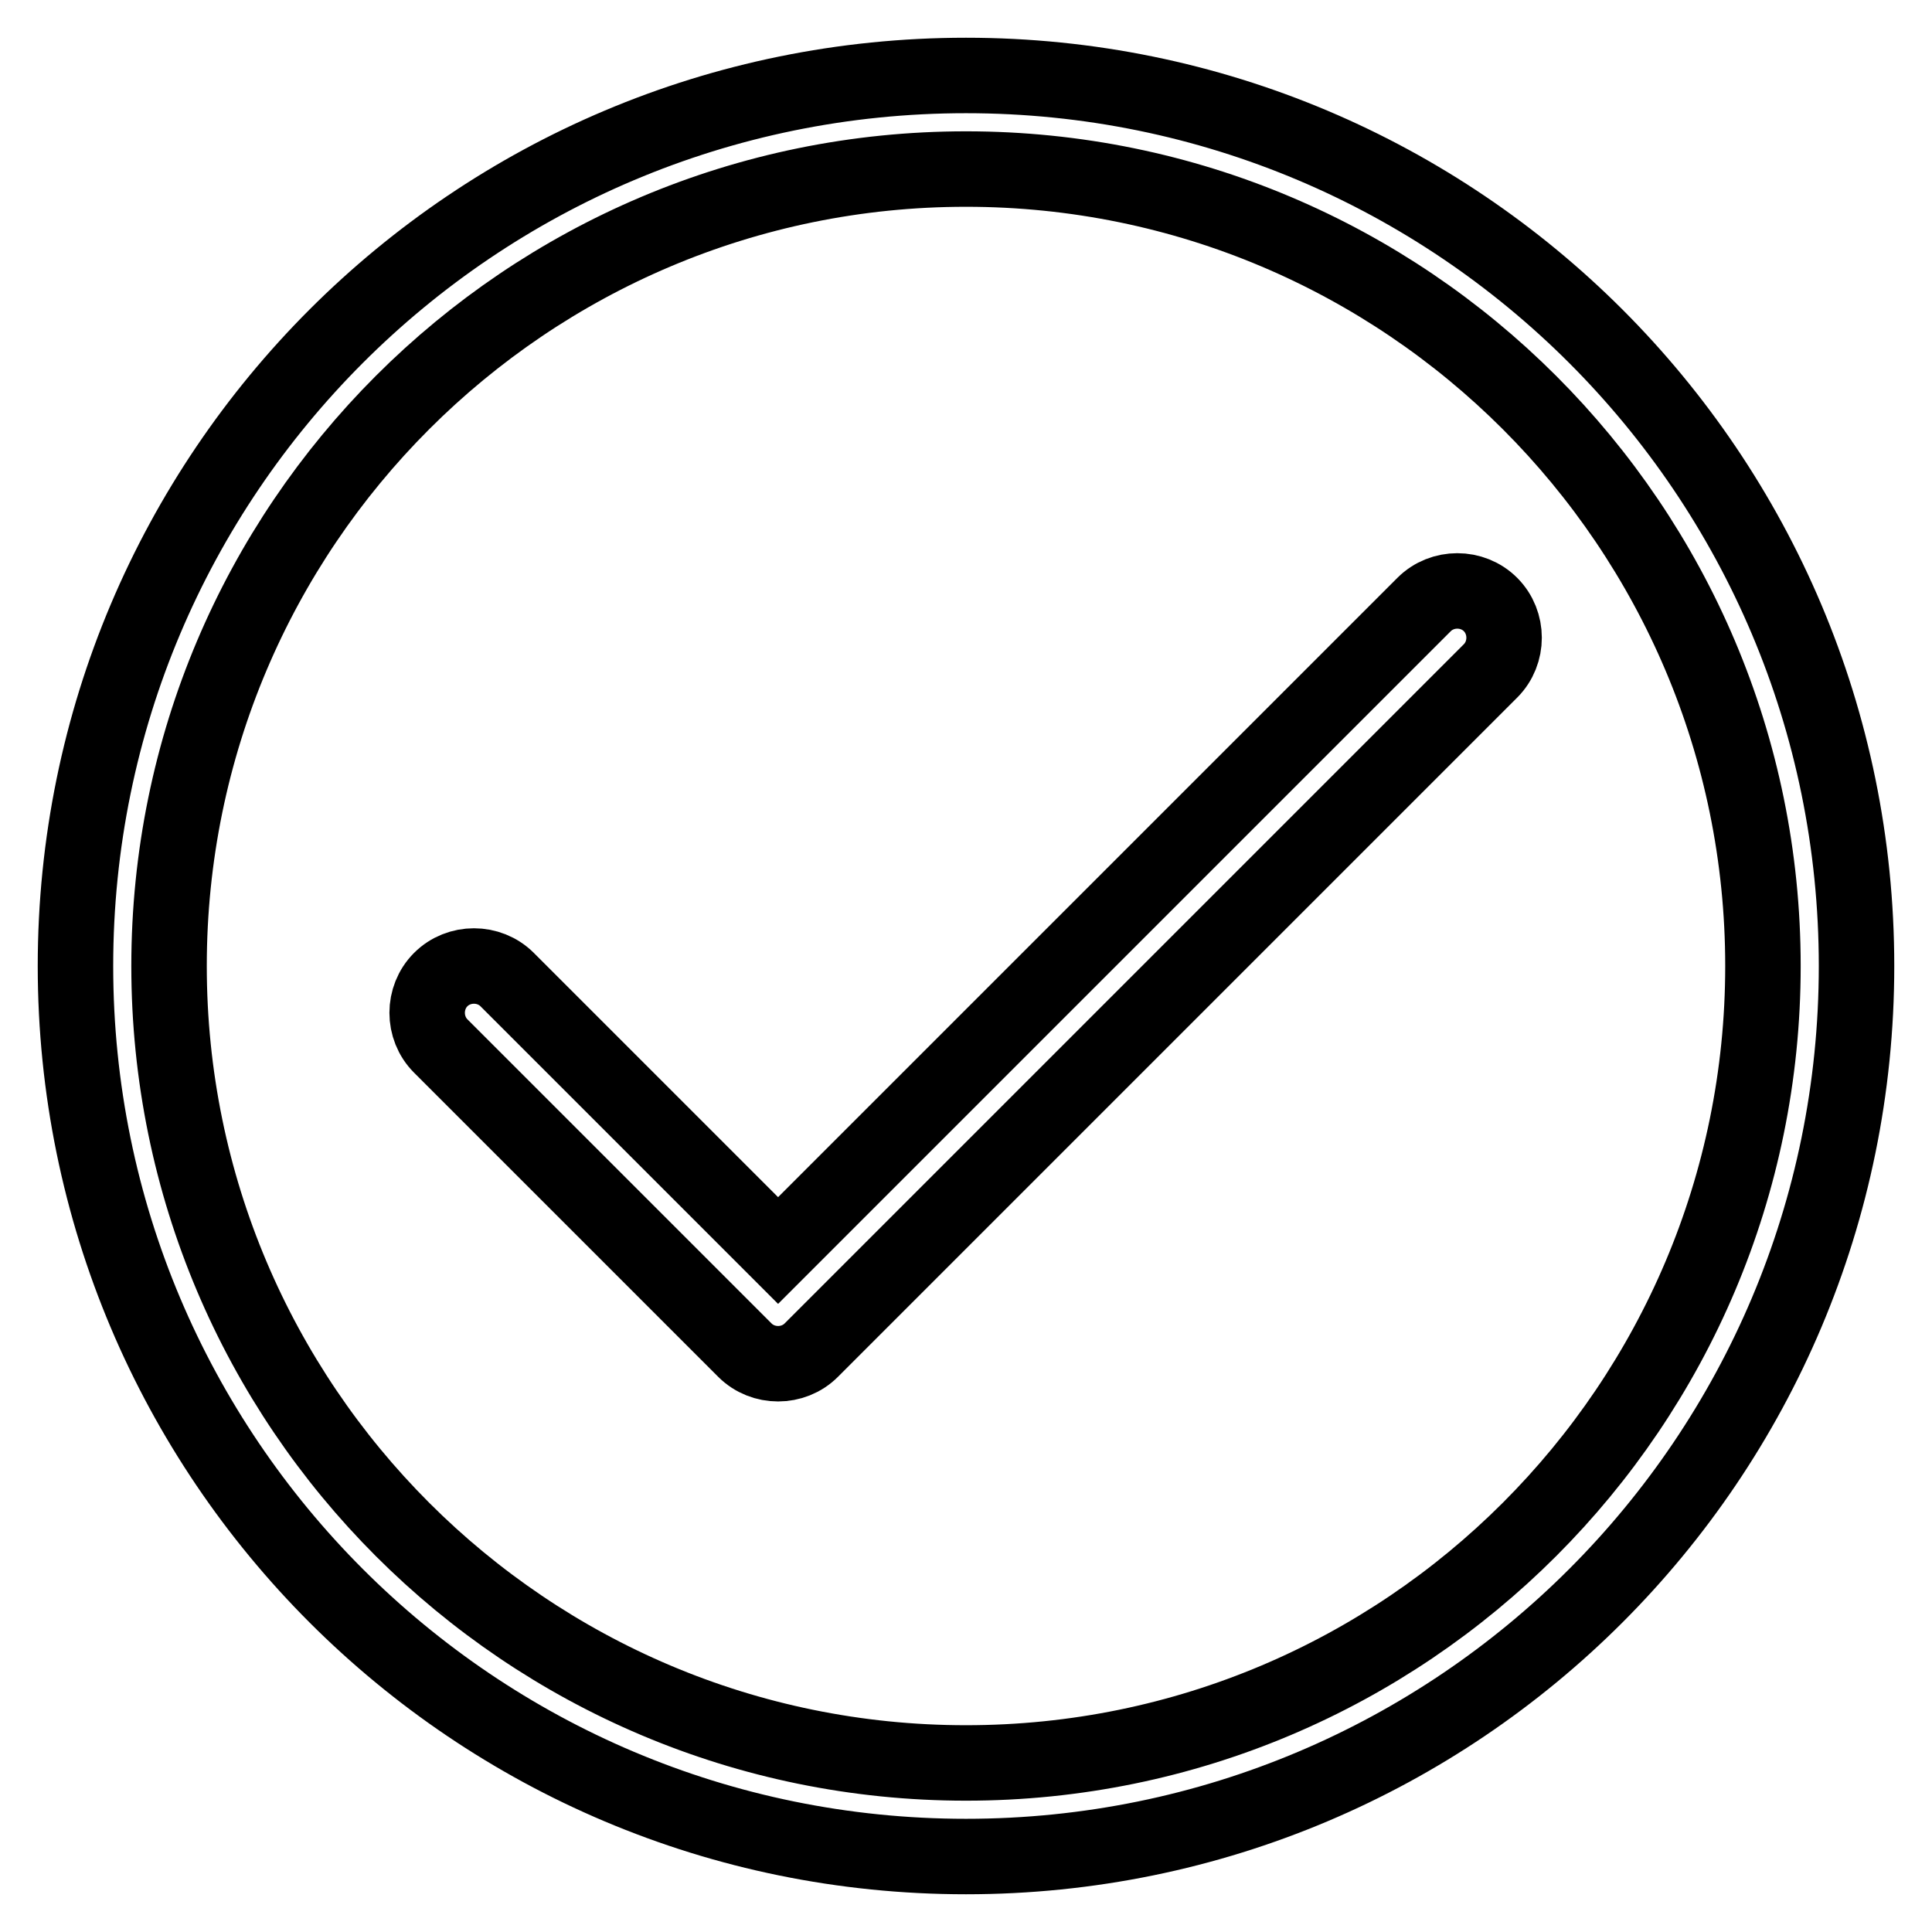 <?xml version="1.0" encoding="utf-8"?>
<!-- Svg Vector Icons : http://www.onlinewebfonts.com/icon -->
<!DOCTYPE svg PUBLIC "-//W3C//DTD SVG 1.1//EN" "http://www.w3.org/Graphics/SVG/1.1/DTD/svg11.dtd">
<svg version="1.1" xmlns="http://www.w3.org/2000/svg" xmlns:xlink="http://www.w3.org/1999/xlink" x="0px" y="0px" viewBox="0 0 256 256" enable-background="new 0 0 256 256" xml:space="preserve">
<g> <path stroke-width="10" fill-opacity="0" stroke="#000000"  d="M128,246c-65.2,0-118-52.8-118-118S62.8,10,128,10s118,52.8,118,118S193.2,246,128,246z M128,22.4 C69.7,22.4,22.4,69.7,22.4,128S69.7,233.6,128,233.6c58.3,0,105.6-47.3,105.6-105.6S186.3,22.4,128,22.4z M107.5,178.9 c-2.4,2.4-6.4,2.4-8.8,0l-40.3-40.3c-2.4-2.4-2.4-6.4,0-8.8c2.4-2.4,6.4-2.4,8.8,0l35.9,35.9l85.6-85.6c2.4-2.4,6.4-2.4,8.8,0 c2.4,2.4,2.4,6.4,0,8.8L107.5,178.9z"/></g>
</svg>